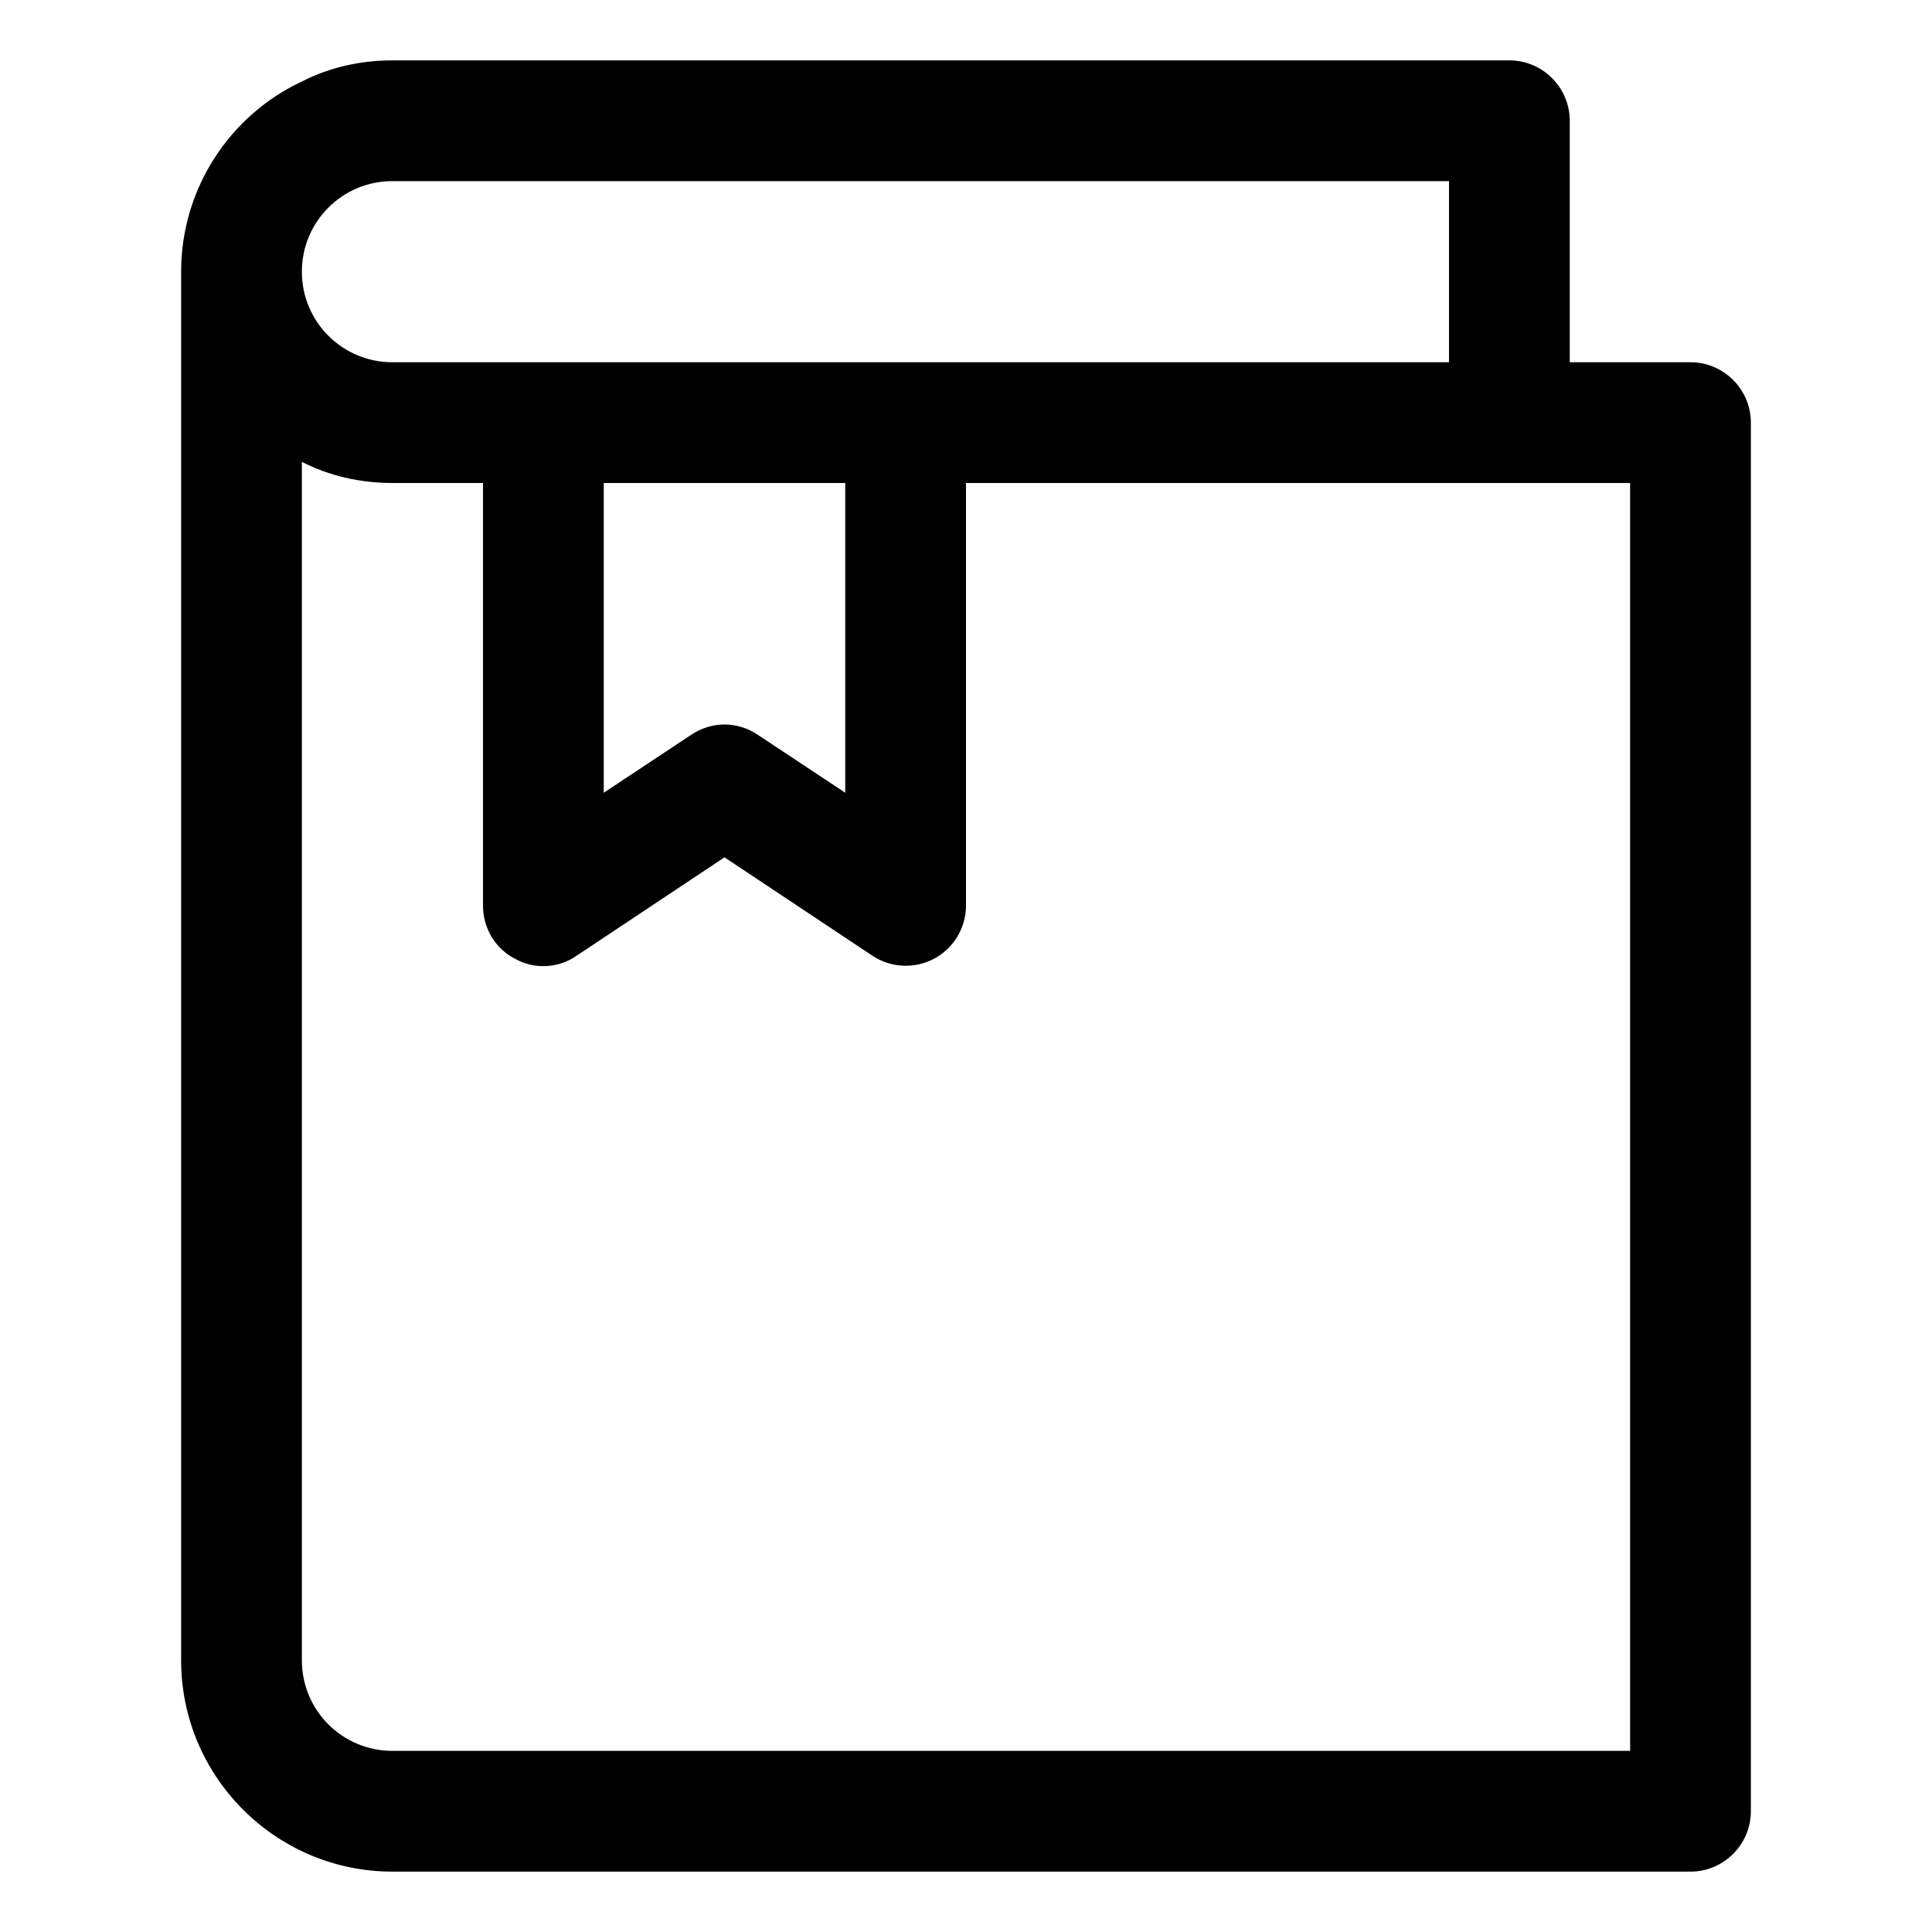 <svg enable-background="new 0 0 32 32" height="512" viewBox="0 0 32 32" width="512" xmlns="http://www.w3.org/2000/svg"><g id="Layer_1"><path d="m28 6h-2v-4c0-.55-.45-1-1-1h-18.5c-.54 0-1.05.12-1.5.35-1.18.55-2 1.76-2 3.15v23c0 1.93 1.57 3.5 3.5 3.5h21.5c.55 0 1-.45 1-1v-23c0-.55-.45-1-1-1zm-21.5-3h17.5v3h-.69-8.31-6-2.5c-.83 0-1.5-.67-1.5-1.5s.67-1.5 1.5-1.5zm3.5 5h4v5.13l-1.45-.96c-.16-.11-.36-.17-.55-.17s-.39.06-.55.17l-1.45.96zm17 21h-20.5c-.83 0-1.5-.67-1.5-1.5v-19.85c.45.23.96.35 1.5.35h1.5v7c0 .37.2.71.53.88.32.18.72.16 1.02-.05l2.45-1.63 2.45 1.63c.305.202.697.221 1.02.05.325-.172.529-.512.53-.88v-7h7.31 1.69 2z" fill="rgb(0,0,0)"/></g></svg>